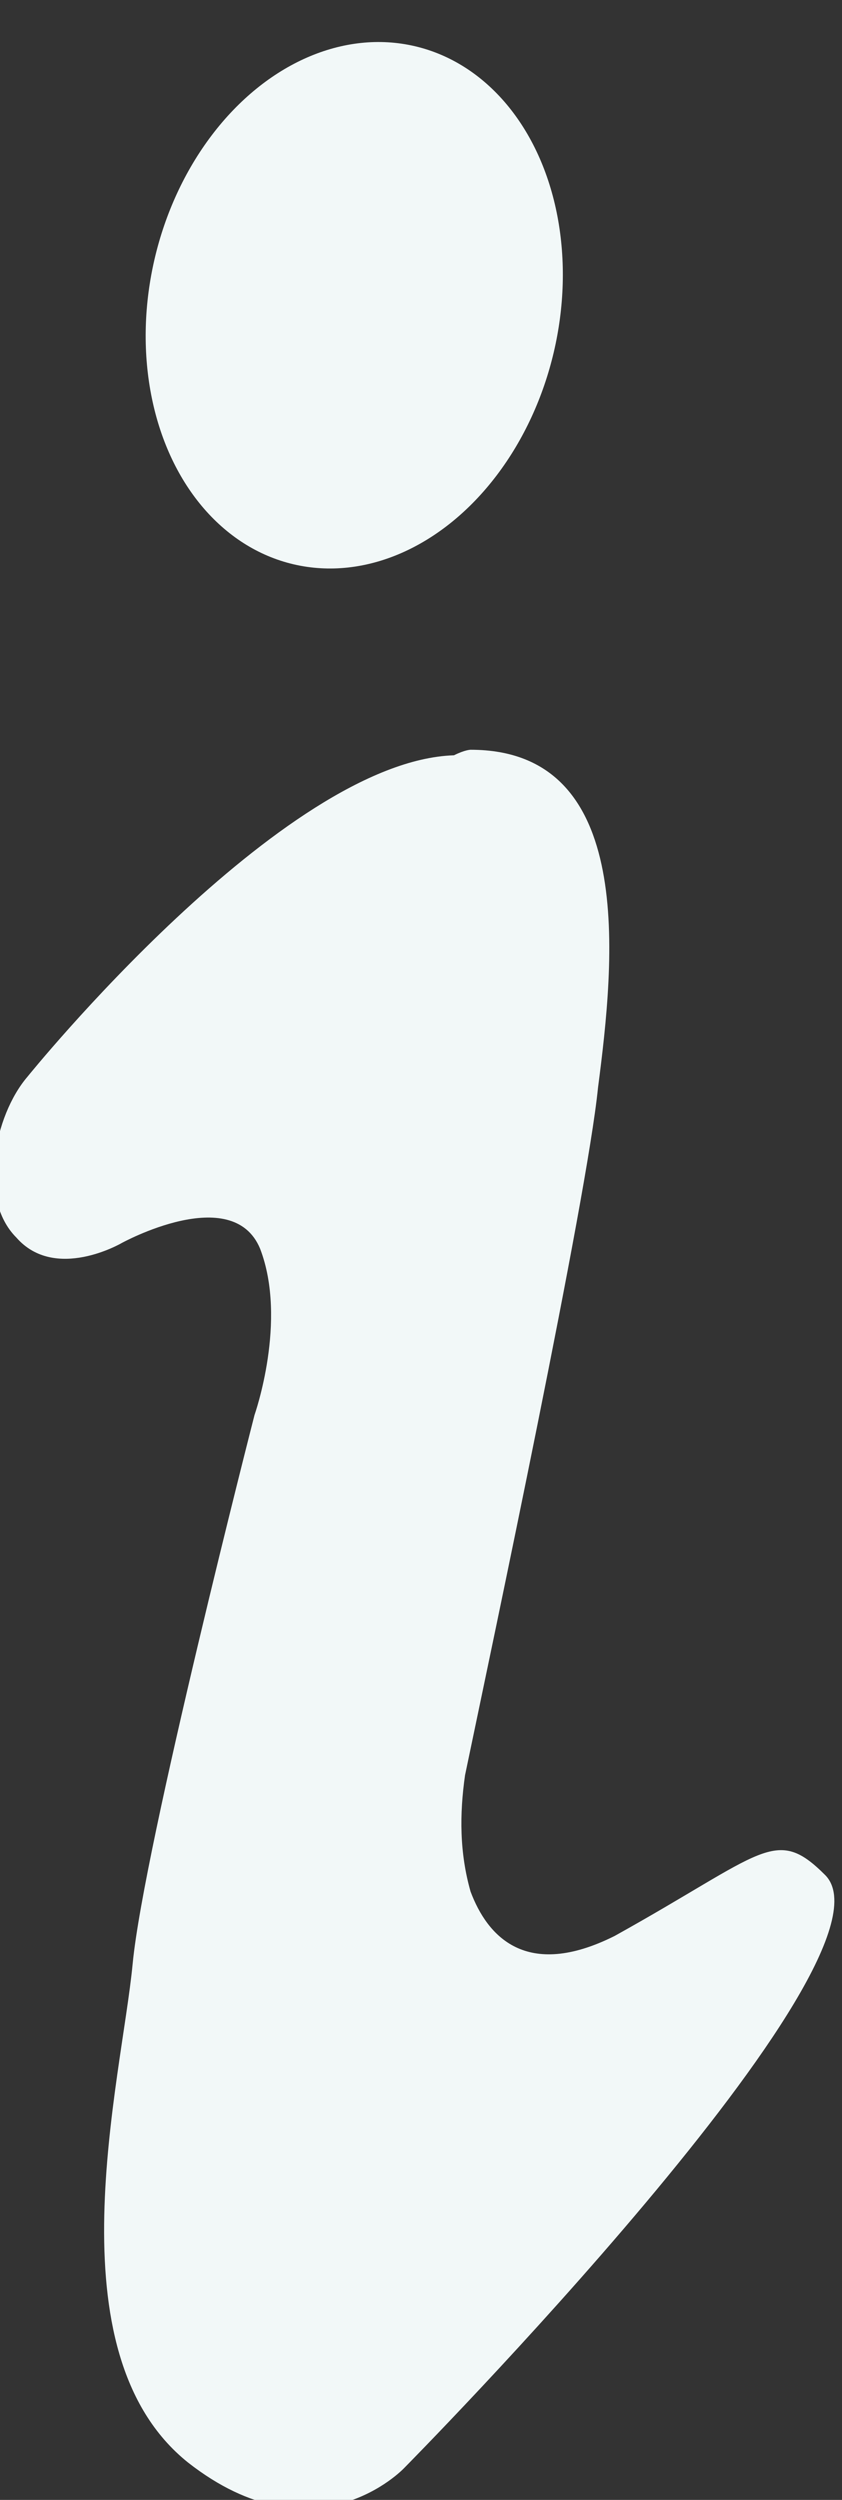 <svg version="1.1" id="Ebene_1" xmlns="http://www.w3.org/2000/svg" xmlns:xlink="http://www.w3.org/1999/xlink" x="0px" y="0px"
	 viewBox="0 0 15.2 45.1" style="enable-background:new 0 0 15.2 45.1;" xml:space="preserve">
<rect x="0" y="0" width="15.2" height="45.1" fill="#333333" stroke="none"/>
<style type="text/css">
	.st0{fill:none;}
	.st1{fill:#F2F8F8;}
</style>
<g id="Gruppe_155" transform="translate(-1910.205 -713.074)">
	<g id="Pfad_457">
		<path class="st0" d="M1910.8,732.4c0,0,4.6-5.7,7.7-5.8s2.8,3.7,2.5,6.1c-0.2,2-1.9,10-2.4,12.4c-0.2,0.7-0.1,1.4,0.1,2.1
			c0.3,0.8,1,1.6,2.6,0.8c2.7-1.5,2.9-2,3.8-1.1c1.5,1.5-7.6,10.7-7.6,10.7s-1.6,1.7-3.9-0.1c-2.5-2-1.2-6.9-1-9s2.2-9.9,2.2-9.9
			c0.3-1,0.4-2,0.1-3c-0.5-1.2-2.5-0.1-2.5-0.1s-1.2,0.7-1.9-0.1S1910.2,733.1,1910.8,732.4z"/>
		<path class="st1" d="M1918.7,726.6c3,0,2.6,3.8,2.3,6.1c-0.2,2-1.9,10-2.4,12.4c-0.1,0.7-0.1,1.4,0.1,2.1c0.3,0.8,1,1.6,2.6,0.8
			c2.7-1.5,2.9-2,3.8-1.1c1.5,1.5-7.6,10.7-7.6,10.7c0,0-1.6,1.7-3.9-0.1c-2.5-2-1.2-6.9-1-9s2.2-9.9,2.2-9.9s0.6-1.7,0.1-3
			c-0.5-1.2-2.5-0.1-2.5-0.1c0,0-1.2,0.7-1.9-0.1c-0.7-0.7-0.4-2.2,0.2-2.9c0,0,4.6-5.7,7.7-5.8
			C1918.6,726.6,1918.7,726.6,1918.7,726.6z"/>
	</g>
	<g id="Ellipse_30" transform="translate(1911.943 722.476) rotate(-76.792)">
		<ellipse transform="matrix(-1 2.719743e-06 -2.719743e-06 -1 9.656 7.344)" class="st1" cx="4.8" cy="3.7" rx="4.8" ry="3.7"/>
	</g>
</g>
</svg>
